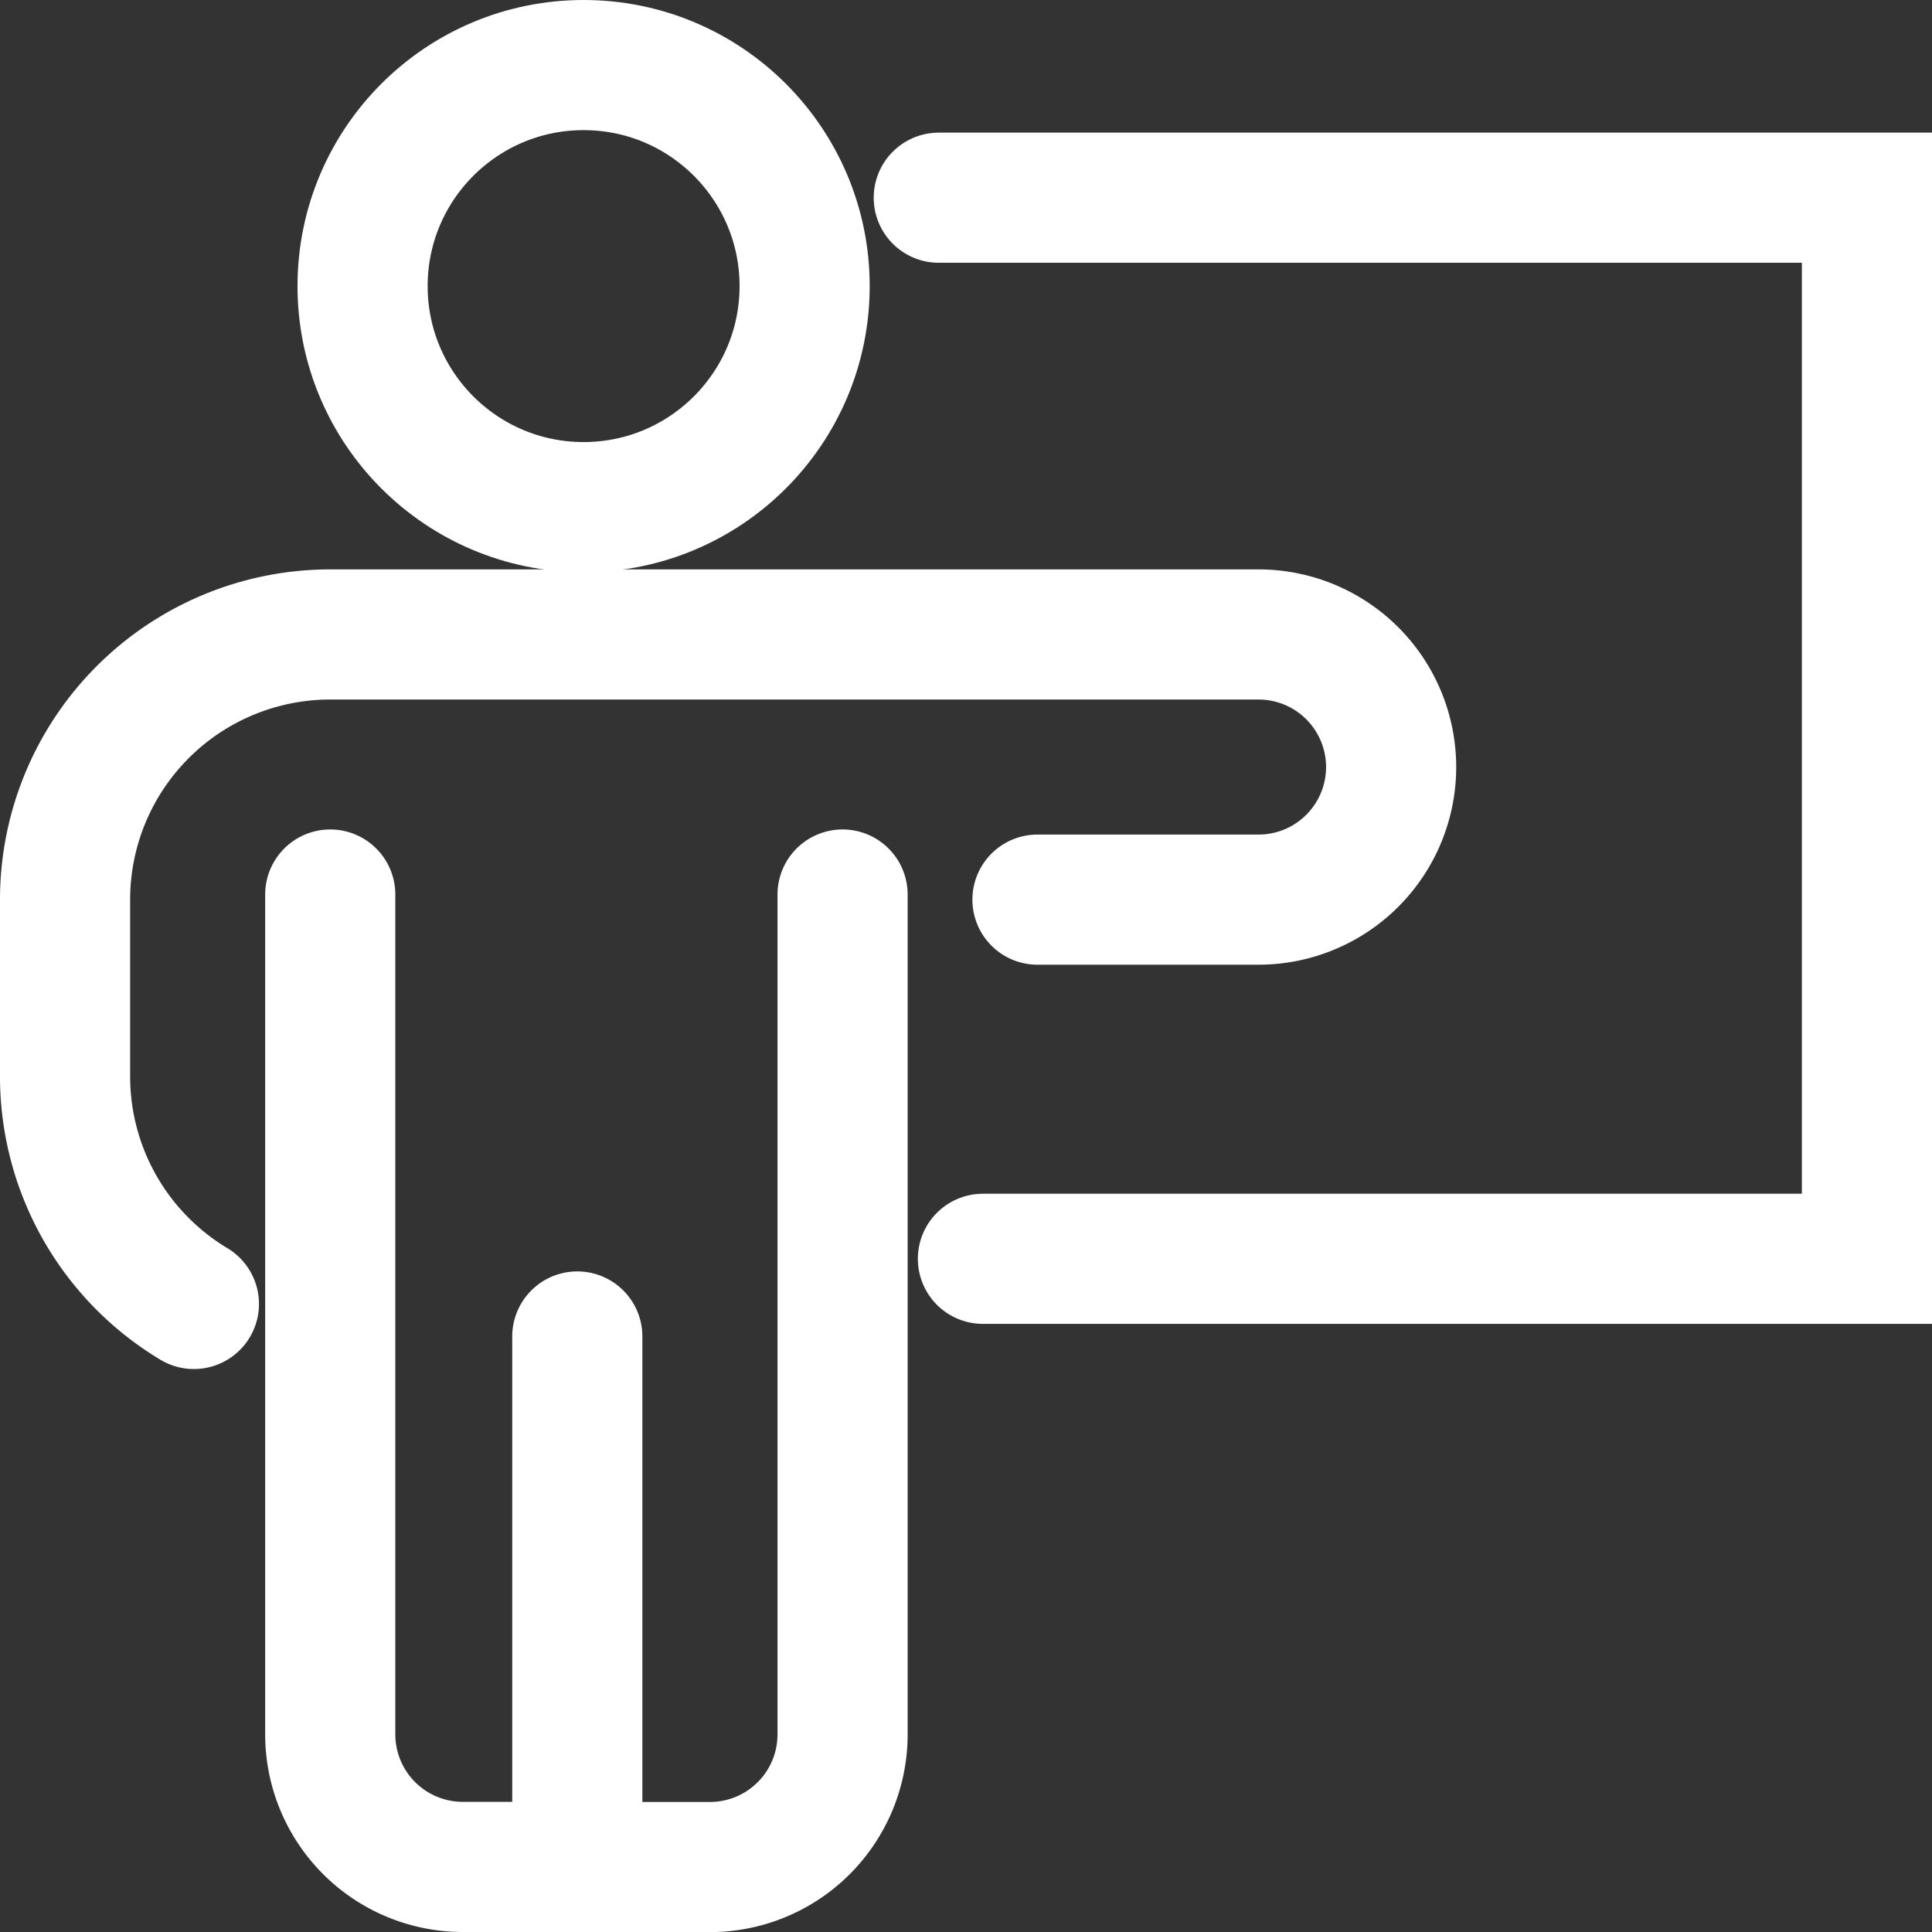 <?xml version="1.0" encoding="UTF-8"?>
<svg xmlns="http://www.w3.org/2000/svg" width="19.3" height="19.3" viewBox="0 0 19.3 19.3">
  <rect x="0" y="0" width="19.3" height="19.3" fill="#333333" stroke="none"/>
  <g id="_5038505_business_presentation_presenter_presenting_training_icon" data-name="5038505_business_presentation_presenter_presenting_training_icon" transform="translate(-0.85 -1.35)">
    <path id="Caminho_38467" data-name="Caminho 38467" d="M11.214,11.149h2.208a1.325,1.325,0,0,0,1.325-1.325h0A1.325,1.325,0,0,0,13.422,8.5H4.149A2.649,2.649,0,0,0,1.5,11.149v1.766a2.65,2.65,0,0,0,1.287,2.273" transform="translate(0 -0.812)" fill="none" stroke="#fff" stroke-linecap="round" stroke-line="round" stroke-width="1.3"></path>
    <path id="Caminho_38468" data-name="Caminho 38468" d="M7.5,15.915v5.3H8.825a1.325,1.325,0,0,0,1.325-1.325V11.5" transform="translate(-0.883 -1.214)" fill="none" stroke="#fff" stroke-linecap="round" stroke-line="round" stroke-width="1.3"></path>
    <path id="Caminho_38469" data-name="Caminho 38469" d="M7.149,21.214H5.825A1.325,1.325,0,0,1,4.5,19.89V11.5" transform="translate(-0.351 -1.214)" fill="none" stroke="#fff" stroke-linecap="round" stroke-line="round" stroke-width="1.3"></path>
    <circle id="Elipse_87" data-name="Elipse 87" cx="2.208" cy="2.208" r="2.208" transform="translate(4.472 2)" fill="none" stroke="#fff" stroke-linecap="round" stroke-line="round" stroke-width="1.3"></circle>
    <path id="Caminho_38470" data-name="Caminho 38470" d="M12,3.5h9.272V14.1H12.441" transform="translate(-1.772 -0.175)" fill="none" stroke="#fff" stroke-linecap="round" stroke-line="round" stroke-width="1.3"></path>
  </g>
</svg>
